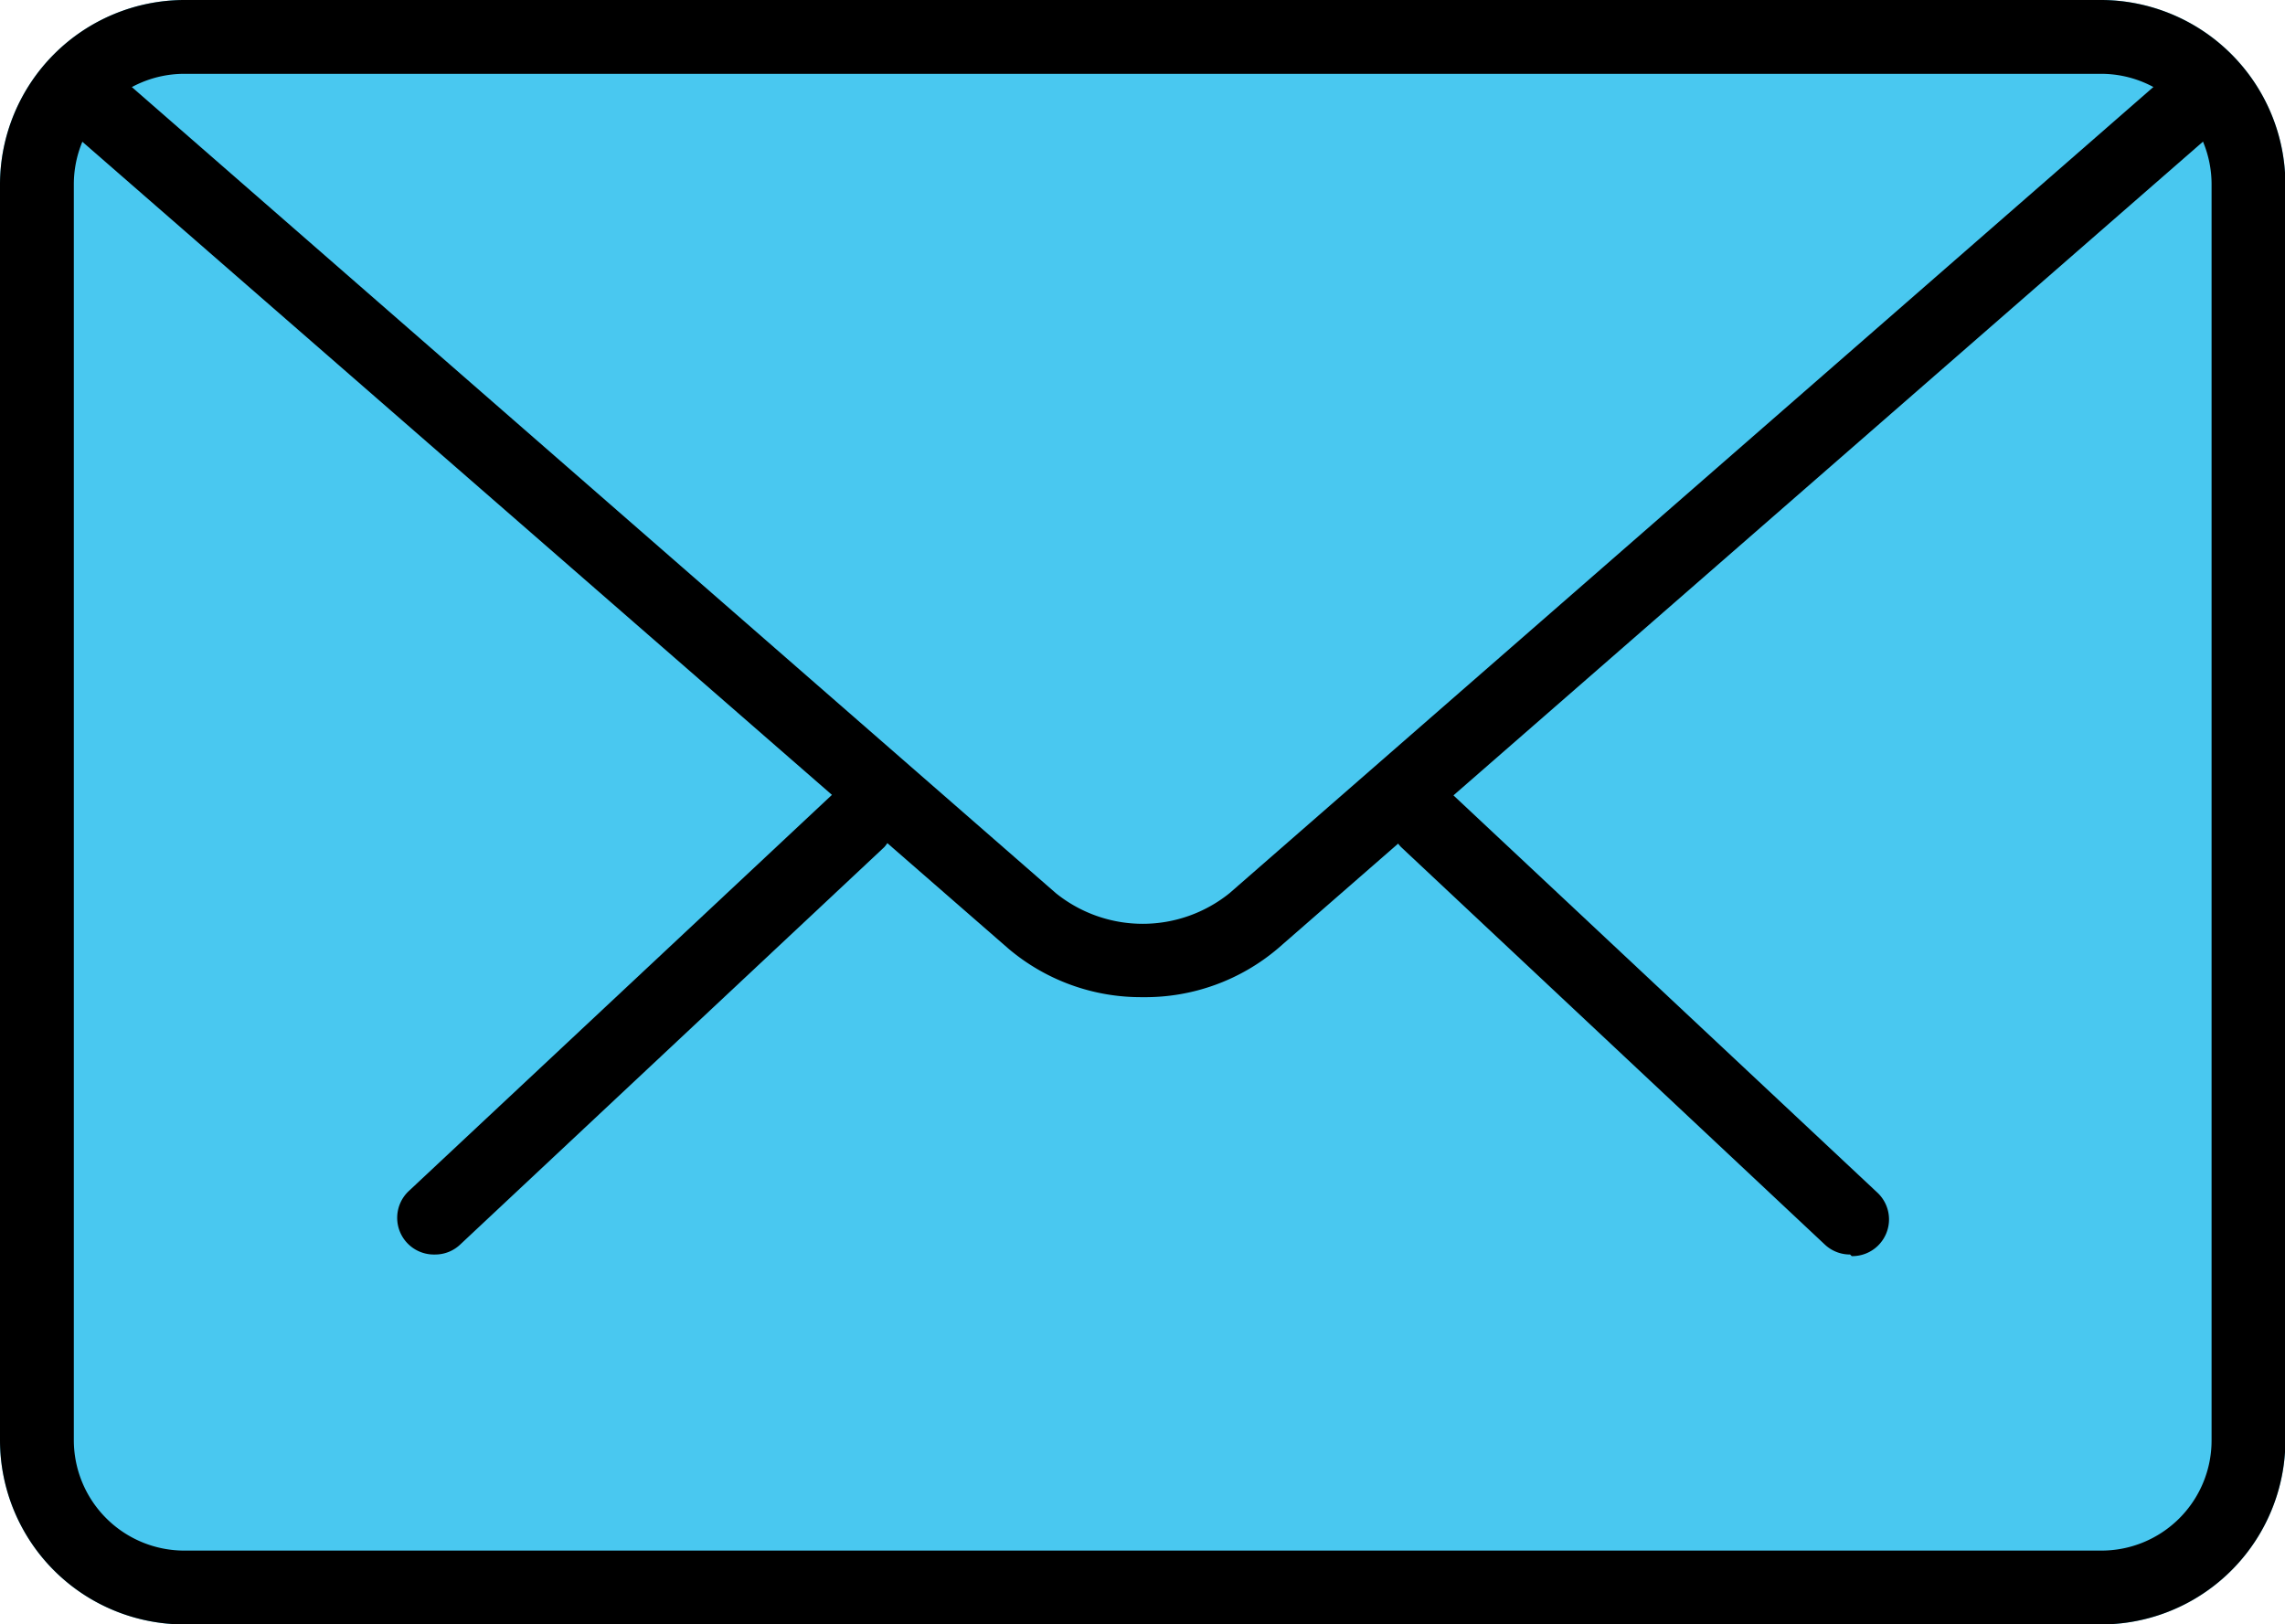 <?xml version="1.0" encoding="UTF-8"?> <svg xmlns="http://www.w3.org/2000/svg" viewBox="0 0 56.64 40.27"> <title>mailРесурс 6</title> <g id="Слой_2" data-name="Слой 2"> <g id="Layer_1" data-name="Layer 1"> <path d="M52.08,40.27H4.57A4.57,4.57,0,0,1,0,35.7V4.57A4.58,4.58,0,0,1,4.57,0H52.08a4.58,4.58,0,0,1,4.57,4.57V35.7a4.57,4.57,0,0,1-4.57,4.57Z" style="fill:#49c8f0"></path> <path d="M45.86,31.1a.91.91,0,0,1-.63-.25L34.73,21a.93.93,0,0,1,0-1.29.92.92,0,0,1,1.29,0l10.51,9.85a.91.91,0,0,1-.63,1.58Zm0,0"></path> <path d="M10.78,31.1a.91.91,0,0,1-.64-1.58l10.52-9.85A.92.92,0,0,1,21.92,21L11.41,30.85a.9.9,0,0,1-.62.25Zm0,0"></path> <path d="M52.08,40.27H4.57A4.57,4.57,0,0,1,0,35.7V4.57A4.58,4.58,0,0,1,4.57,0H52.08a4.58,4.58,0,0,1,4.57,4.57V35.7a4.57,4.57,0,0,1-4.57,4.57ZM4.57,1.83A2.74,2.74,0,0,0,1.83,4.57V35.7a2.74,2.74,0,0,0,2.74,2.74H52.08a2.73,2.73,0,0,0,2.74-2.74V4.57a2.74,2.74,0,0,0-2.74-2.74Zm0,0"></path> <path d="M28.32,24.72A5.08,5.08,0,0,1,25,23.52L1.52,3.06a.91.91,0,0,1-.09-1.29.92.92,0,0,1,1.29-.09L26.17,22.14a3.43,3.43,0,0,0,4.31,0L53.89,1.71a.92.92,0,0,1,1.29.09.91.91,0,0,1-.09,1.29L31.68,23.51a5.08,5.08,0,0,1-3.35,1.21Zm0,0"></path> </g> </g> </svg> 